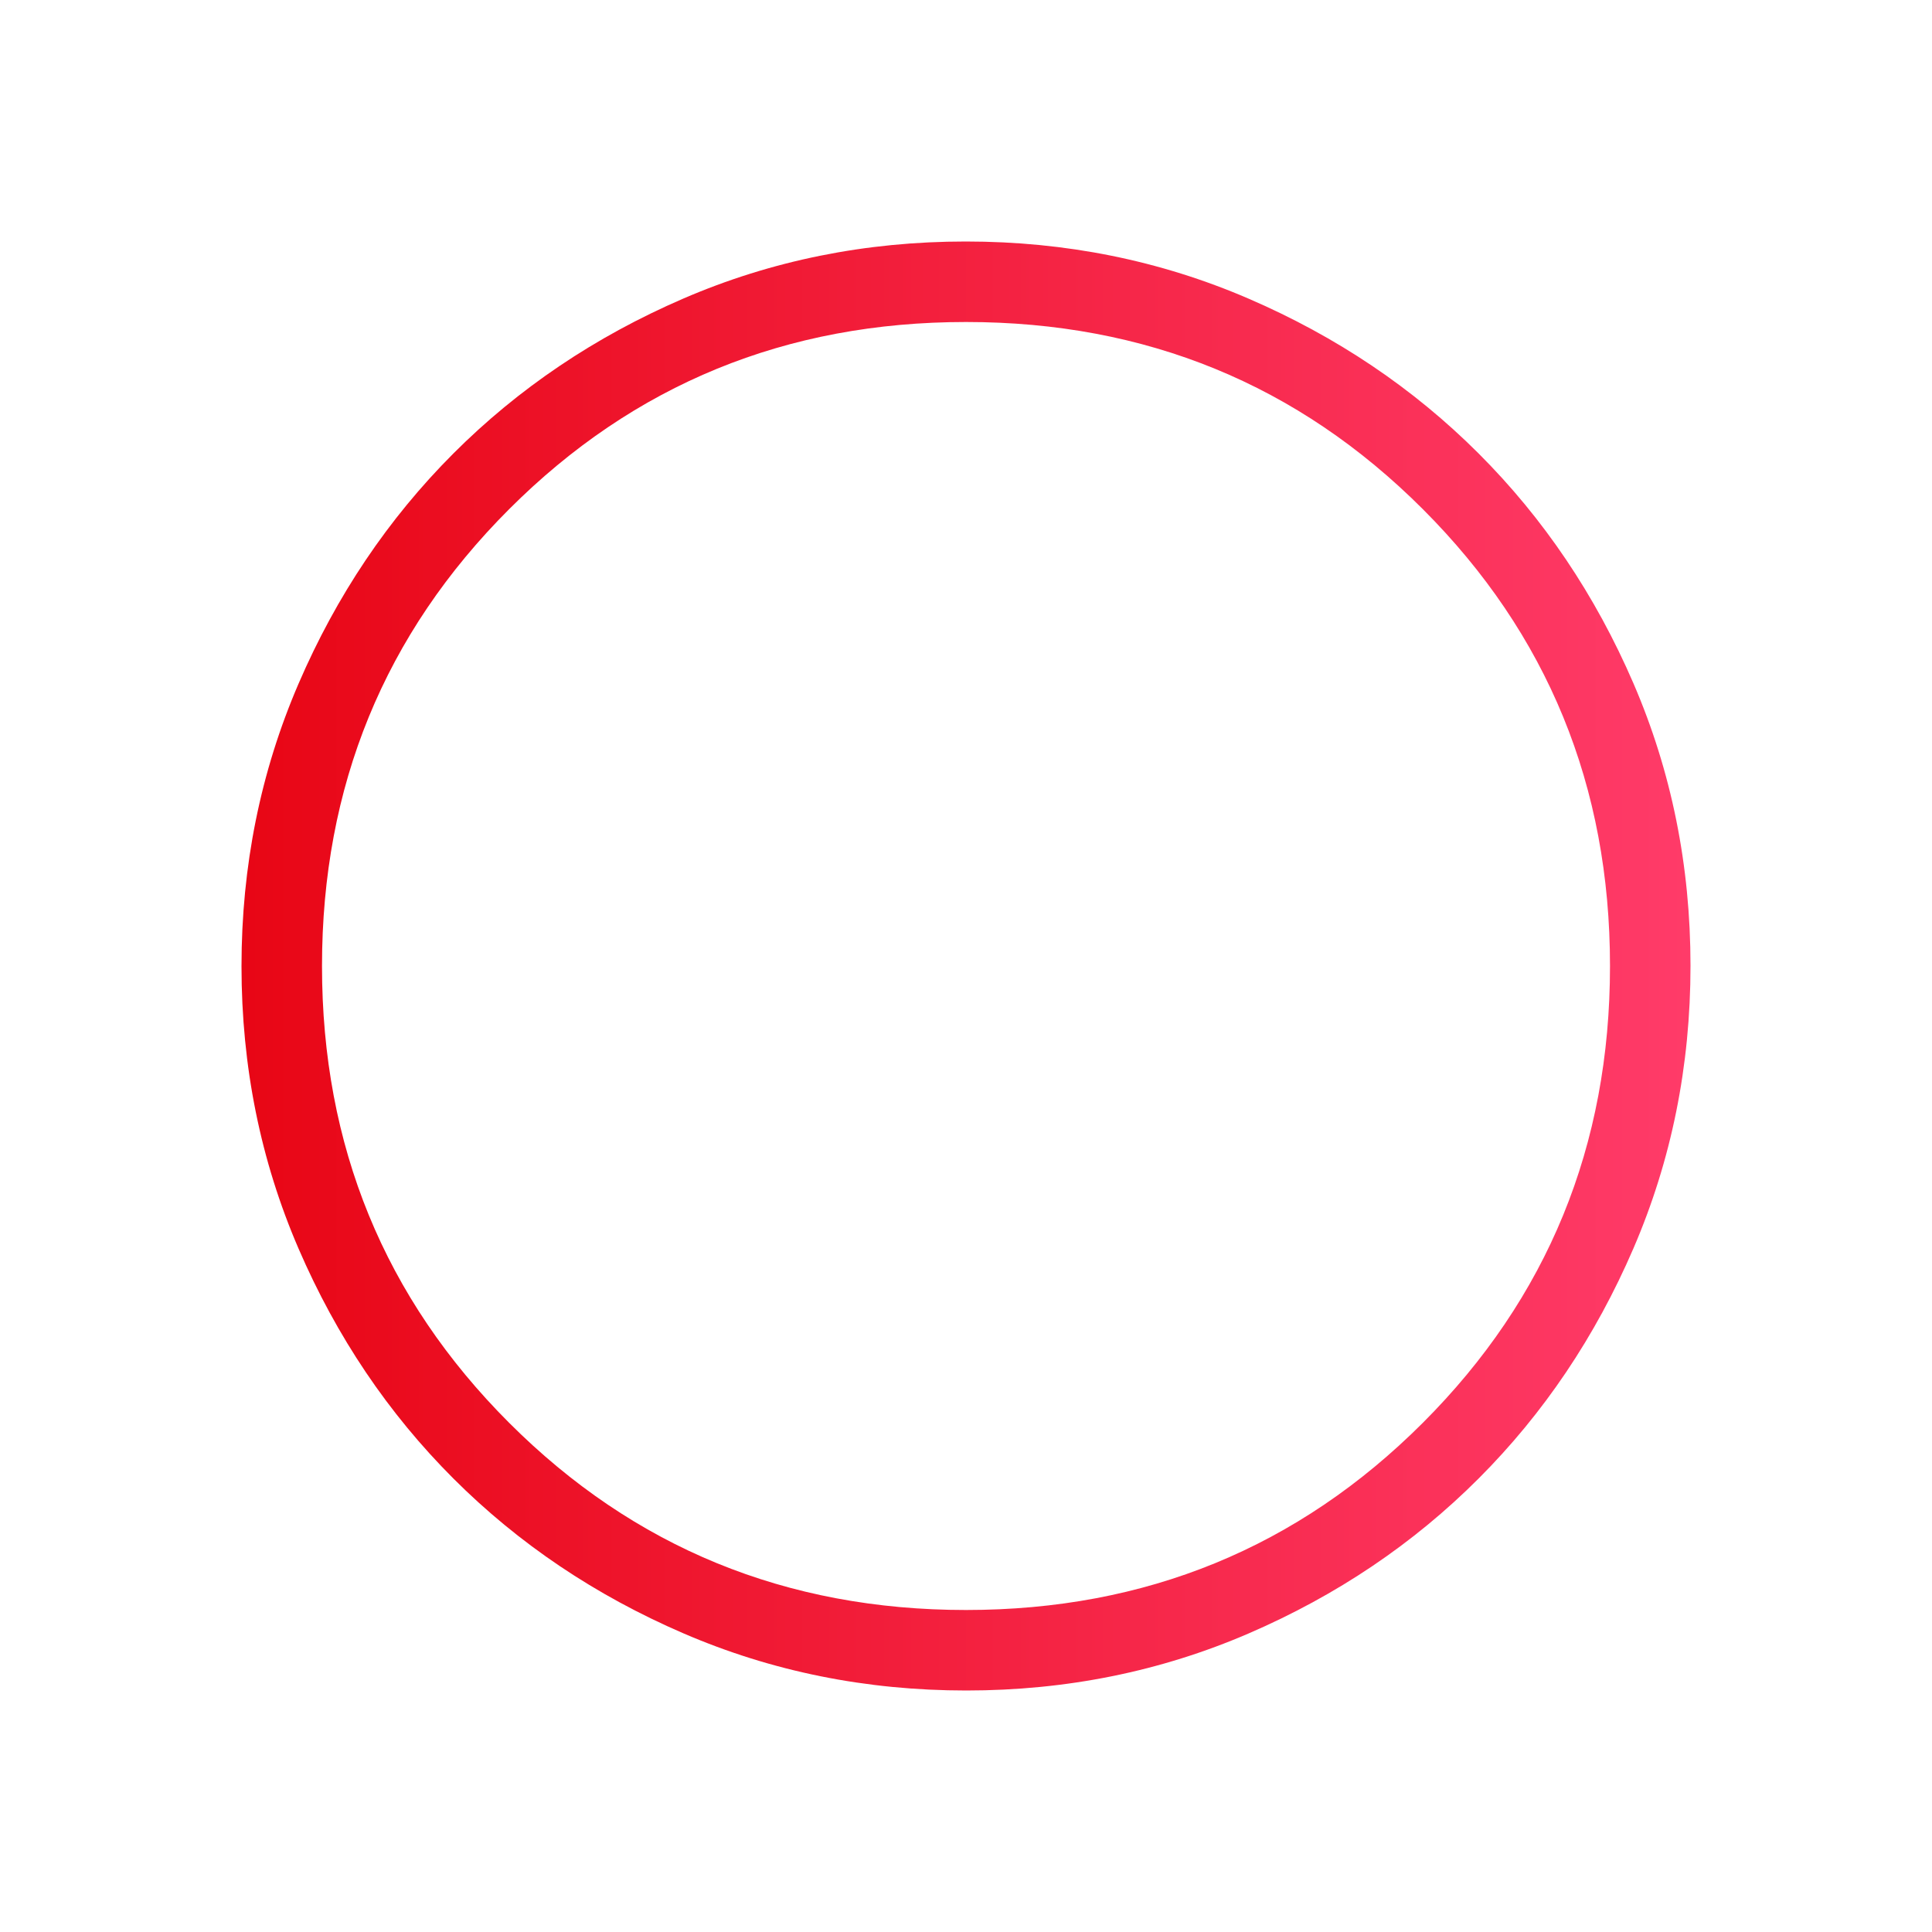 <svg width="84" height="84" viewBox="0 0 84 84" fill="none" xmlns="http://www.w3.org/2000/svg">
<mask id="mask0_586_535" style="mask-type:alpha" maskUnits="userSpaceOnUse" x="0" y="0" width="84" height="84">
<rect width="84" height="84" fill="#D9D9D9"/>
</mask>
<g mask="url(#mask0_586_535)">
<path d="M42.011 73.5C37.656 73.5 33.56 72.673 29.726 71.02C25.891 69.367 22.556 67.124 19.719 64.29C16.882 61.456 14.637 58.123 12.982 54.292C11.328 50.461 10.5 46.368 10.5 42.011C10.5 37.656 11.327 33.56 12.98 29.726C14.633 25.891 16.876 22.556 19.71 19.719C22.544 16.882 25.877 14.637 29.708 12.982C33.539 11.328 37.632 10.5 41.989 10.5C46.344 10.5 50.44 11.327 54.275 12.98C58.109 14.633 61.444 16.876 64.281 19.71C67.118 22.544 69.363 25.877 71.018 29.708C72.672 33.539 73.5 37.632 73.5 41.989C73.5 46.344 72.673 50.44 71.02 54.275C69.367 58.109 67.124 61.444 64.29 64.281C61.456 67.118 58.123 69.363 54.292 71.018C50.461 72.672 46.368 73.5 42.011 73.5ZM42 70C49.817 70 56.438 67.287 61.862 61.862C67.287 56.438 70 49.817 70 42C70 34.183 67.287 27.562 61.862 22.137C56.438 16.712 49.817 14 42 14C34.183 14 27.562 16.712 22.137 22.137C16.712 27.562 14 34.183 14 42C14 49.817 16.712 56.438 22.137 61.862C27.562 67.287 34.183 70 42 70Z" fill="url(#paint0_linear_586_535)"/>
</g>
<defs>
<linearGradient id="paint0_linear_586_535" x1="73.5" y1="42" x2="10.5" y2="42" gradientUnits="userSpaceOnUse">
<stop stop-color="#FF3B69"/>
<stop offset="1" stop-color="#E80615"/>
</linearGradient>
</defs>
</svg>
